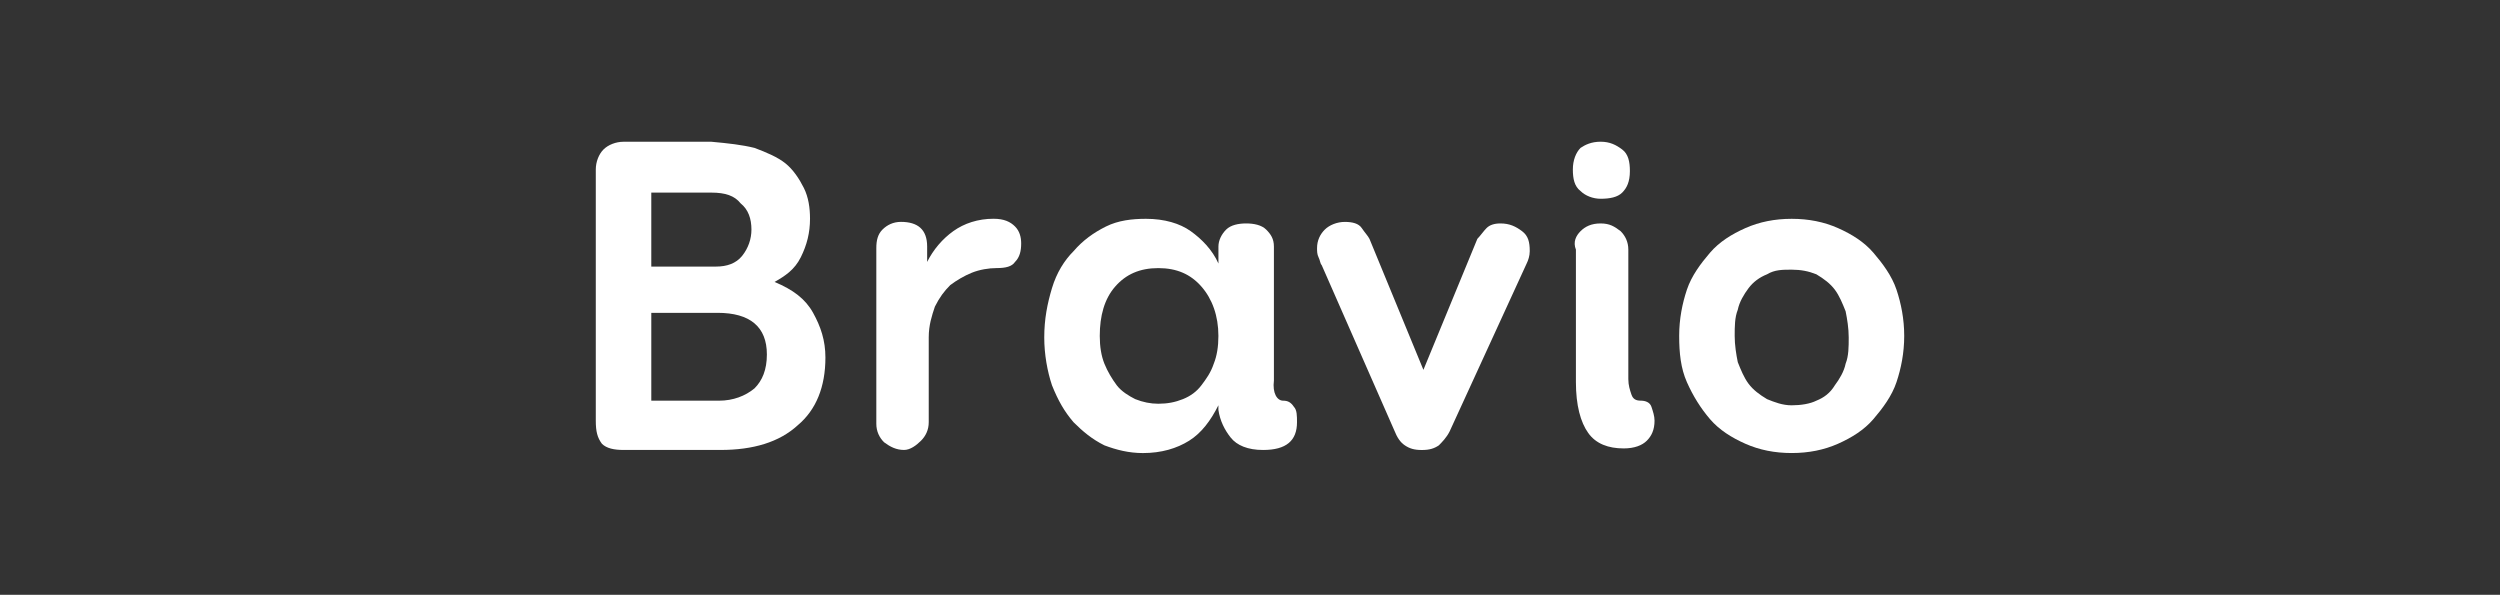 <?xml version="1.0" encoding="utf-8"?>
<!-- Generator: Adobe Illustrator 24.0.0, SVG Export Plug-In . SVG Version: 6.00 Build 0)  -->
<svg version="1.1" id="Layer_1" xmlns="http://www.w3.org/2000/svg" xmlns:xlink="http://www.w3.org/1999/xlink" x="0px" y="0px"
	 viewBox="0 0 84.9 20.2" enable-background="new 0 0 84.9 20.2" xml:space="preserve">
<rect x="0" y="0" width="84.9" height="20.2" fill="#333333" stroke="none"/>
<path fill="#FFFFFF" d="M25.624,5.023c0.419,0.157,0.785,0.314,1.047,0.523c0.262,0.209,0.471,0.523,0.628,0.837
	c0.157,0.314,0.209,0.68,0.209,1.047c0,0.471-0.105,0.89-0.314,1.308c-0.209,0.419-0.523,0.628-0.89,0.837
	c0.628,0.262,1.047,0.576,1.308,1.047s0.419,0.942,0.419,1.518c0,0.994-0.314,1.779-0.942,2.303
	c-0.628,0.576-1.518,0.837-2.617,0.837h-3.297c-0.314,0-0.576-0.052-0.733-0.209c-0.157-0.209-0.209-0.419-0.209-0.785V5.756
	c0-0.262,0.105-0.523,0.262-0.68c0.157-0.157,0.419-0.262,0.68-0.262h2.983C24.734,4.866,25.205,4.919,25.624,5.023z M25.205,8.687
	c0.209-0.262,0.314-0.576,0.314-0.89c0-0.366-0.105-0.68-0.366-0.89c-0.209-0.262-0.523-0.366-0.994-0.366h-2.041v2.512h2.198
	C24.682,9.053,24.996,8.949,25.205,8.687z M25.624,13.188c0.262-0.262,0.419-0.628,0.419-1.151c0-0.942-0.576-1.413-1.675-1.413
	h-2.25v2.983h2.303C24.891,13.607,25.31,13.45,25.624,13.188z"/>
<path fill="#FFFFFF" d="M29.968,7.797c0.157-0.157,0.366-0.262,0.628-0.262c0.576,0,0.89,0.262,0.89,0.837v0.523
	c0.209-0.419,0.523-0.785,0.89-1.047s0.837-0.419,1.361-0.419c0.366,0,0.576,0.105,0.733,0.262c0.157,0.157,0.209,0.366,0.209,0.576
	c0,0.262-0.052,0.471-0.209,0.628c-0.105,0.157-0.314,0.209-0.628,0.209c-0.262,0-0.576,0.052-0.837,0.157s-0.523,0.262-0.733,0.419
	c-0.209,0.209-0.366,0.419-0.523,0.733c-0.105,0.314-0.209,0.628-0.209,1.047v2.878c0,0.262-0.105,0.471-0.262,0.628
	c-0.157,0.157-0.366,0.314-0.576,0.314c-0.262,0-0.471-0.105-0.68-0.262c-0.157-0.157-0.262-0.366-0.262-0.628V8.425
	C29.759,8.164,29.811,7.954,29.968,7.797z"/>
<path fill="#FFFFFF" d="M43.575,13.607c0.157,0,0.262,0.052,0.366,0.209c0.105,0.105,0.105,0.314,0.105,0.523
	c0,0.628-0.366,0.942-1.151,0.942c-0.523,0-0.89-0.157-1.099-0.419c-0.209-0.262-0.366-0.576-0.419-0.942v-0.157
	c-0.262,0.523-0.576,0.942-0.994,1.204c-0.419,0.262-0.942,0.419-1.57,0.419c-0.471,0-0.89-0.105-1.308-0.262
	c-0.419-0.209-0.733-0.471-1.047-0.785c-0.314-0.366-0.523-0.733-0.733-1.256c-0.157-0.471-0.262-1.047-0.262-1.622
	c0-0.628,0.105-1.151,0.262-1.675c0.157-0.523,0.419-0.942,0.733-1.256c0.314-0.366,0.68-0.628,1.099-0.837
	c0.419-0.209,0.89-0.262,1.361-0.262c0.628,0,1.151,0.157,1.518,0.419s0.733,0.628,0.942,1.099V8.373
	c0-0.209,0.105-0.419,0.262-0.576c0.157-0.157,0.419-0.209,0.68-0.209S42.843,7.64,43,7.797c0.157,0.157,0.262,0.314,0.262,0.576
	v4.553C43.209,13.345,43.366,13.607,43.575,13.607z M40.173,13.554c0.262-0.105,0.471-0.262,0.628-0.471
	c0.157-0.209,0.314-0.419,0.419-0.733c0.105-0.262,0.157-0.576,0.157-0.942c0-0.68-0.209-1.256-0.576-1.675
	c-0.366-0.419-0.837-0.628-1.465-0.628c-0.628,0-1.099,0.209-1.465,0.628s-0.523,0.994-0.523,1.675c0,0.366,0.052,0.68,0.157,0.942
	c0.105,0.262,0.262,0.523,0.419,0.733c0.157,0.209,0.419,0.366,0.628,0.471c0.262,0.105,0.523,0.157,0.785,0.157
	C39.65,13.711,39.912,13.659,40.173,13.554z"/>
<path fill="#FFFFFF" d="M50.484,7.745c0.105-0.105,0.262-0.157,0.471-0.157c0.314,0,0.523,0.105,0.733,0.262
	c0.209,0.157,0.262,0.366,0.262,0.68c0,0.157-0.052,0.314-0.105,0.419l-2.617,5.705c-0.105,0.209-0.262,0.366-0.366,0.471
	c-0.157,0.105-0.314,0.157-0.576,0.157s-0.419-0.052-0.576-0.157c-0.157-0.105-0.262-0.262-0.366-0.523l-2.46-5.6
	c-0.052-0.052-0.052-0.157-0.105-0.262c-0.052-0.105-0.052-0.209-0.052-0.314c0-0.262,0.105-0.471,0.262-0.628
	c0.157-0.157,0.419-0.262,0.68-0.262s0.471,0.052,0.576,0.209c0.105,0.157,0.209,0.262,0.262,0.366l1.832,4.449l1.832-4.449
	C50.274,8.007,50.379,7.85,50.484,7.745z"/>
<path fill="#FFFFFF" d="M55.089,5.076c0.209,0.157,0.262,0.419,0.262,0.733c0,0.366-0.105,0.576-0.262,0.733
	C54.932,6.698,54.67,6.75,54.356,6.75c-0.262,0-0.523-0.105-0.68-0.262c-0.209-0.157-0.262-0.419-0.262-0.733
	c0-0.314,0.105-0.576,0.262-0.733c0.157-0.105,0.366-0.209,0.68-0.209S54.88,4.919,55.089,5.076z M53.676,7.85
	c0.157-0.157,0.366-0.262,0.68-0.262s0.471,0.105,0.68,0.262c0.157,0.157,0.262,0.366,0.262,0.628v4.396
	c0,0.209,0.052,0.366,0.105,0.523c0.052,0.157,0.157,0.209,0.314,0.209c0.157,0,0.314,0.052,0.366,0.209
	c0.052,0.157,0.105,0.314,0.105,0.471c0,0.314-0.105,0.523-0.262,0.68c-0.157,0.157-0.419,0.262-0.785,0.262
	c-0.523,0-0.942-0.157-1.204-0.523s-0.419-0.942-0.419-1.727V8.478C53.414,8.216,53.519,8.007,53.676,7.85z"/>
<path fill="#FFFFFF" d="M62.416,7.745c0.471,0.209,0.89,0.471,1.204,0.837c0.314,0.366,0.628,0.785,0.785,1.256
	c0.157,0.471,0.262,0.994,0.262,1.57s-0.105,1.099-0.262,1.57c-0.157,0.471-0.471,0.89-0.785,1.256s-0.733,0.628-1.204,0.837
	c-0.471,0.209-0.994,0.314-1.57,0.314c-0.576,0-1.099-0.105-1.57-0.314c-0.471-0.209-0.89-0.471-1.204-0.837
	s-0.576-0.785-0.785-1.256c-0.209-0.471-0.262-0.994-0.262-1.57s0.105-1.099,0.262-1.57s0.471-0.89,0.785-1.256
	c0.314-0.366,0.733-0.628,1.204-0.837c0.471-0.209,0.994-0.314,1.57-0.314C61.422,7.431,61.945,7.536,62.416,7.745z M60.009,9.315
	c-0.262,0.105-0.471,0.262-0.628,0.471c-0.157,0.209-0.314,0.471-0.366,0.733c-0.105,0.262-0.105,0.576-0.105,0.89
	c0,0.314,0.052,0.628,0.105,0.89c0.105,0.262,0.209,0.523,0.366,0.733c0.157,0.209,0.366,0.366,0.628,0.523
	c0.262,0.105,0.523,0.209,0.837,0.209c0.314,0,0.628-0.052,0.837-0.157c0.262-0.105,0.471-0.262,0.628-0.523
	c0.157-0.209,0.314-0.471,0.366-0.733c0.105-0.262,0.105-0.576,0.105-0.89s-0.052-0.628-0.105-0.89
	c-0.105-0.262-0.209-0.523-0.366-0.733c-0.157-0.209-0.366-0.366-0.628-0.523c-0.262-0.105-0.523-0.157-0.837-0.157
	C60.532,9.158,60.27,9.158,60.009,9.315z"/>
</svg>
